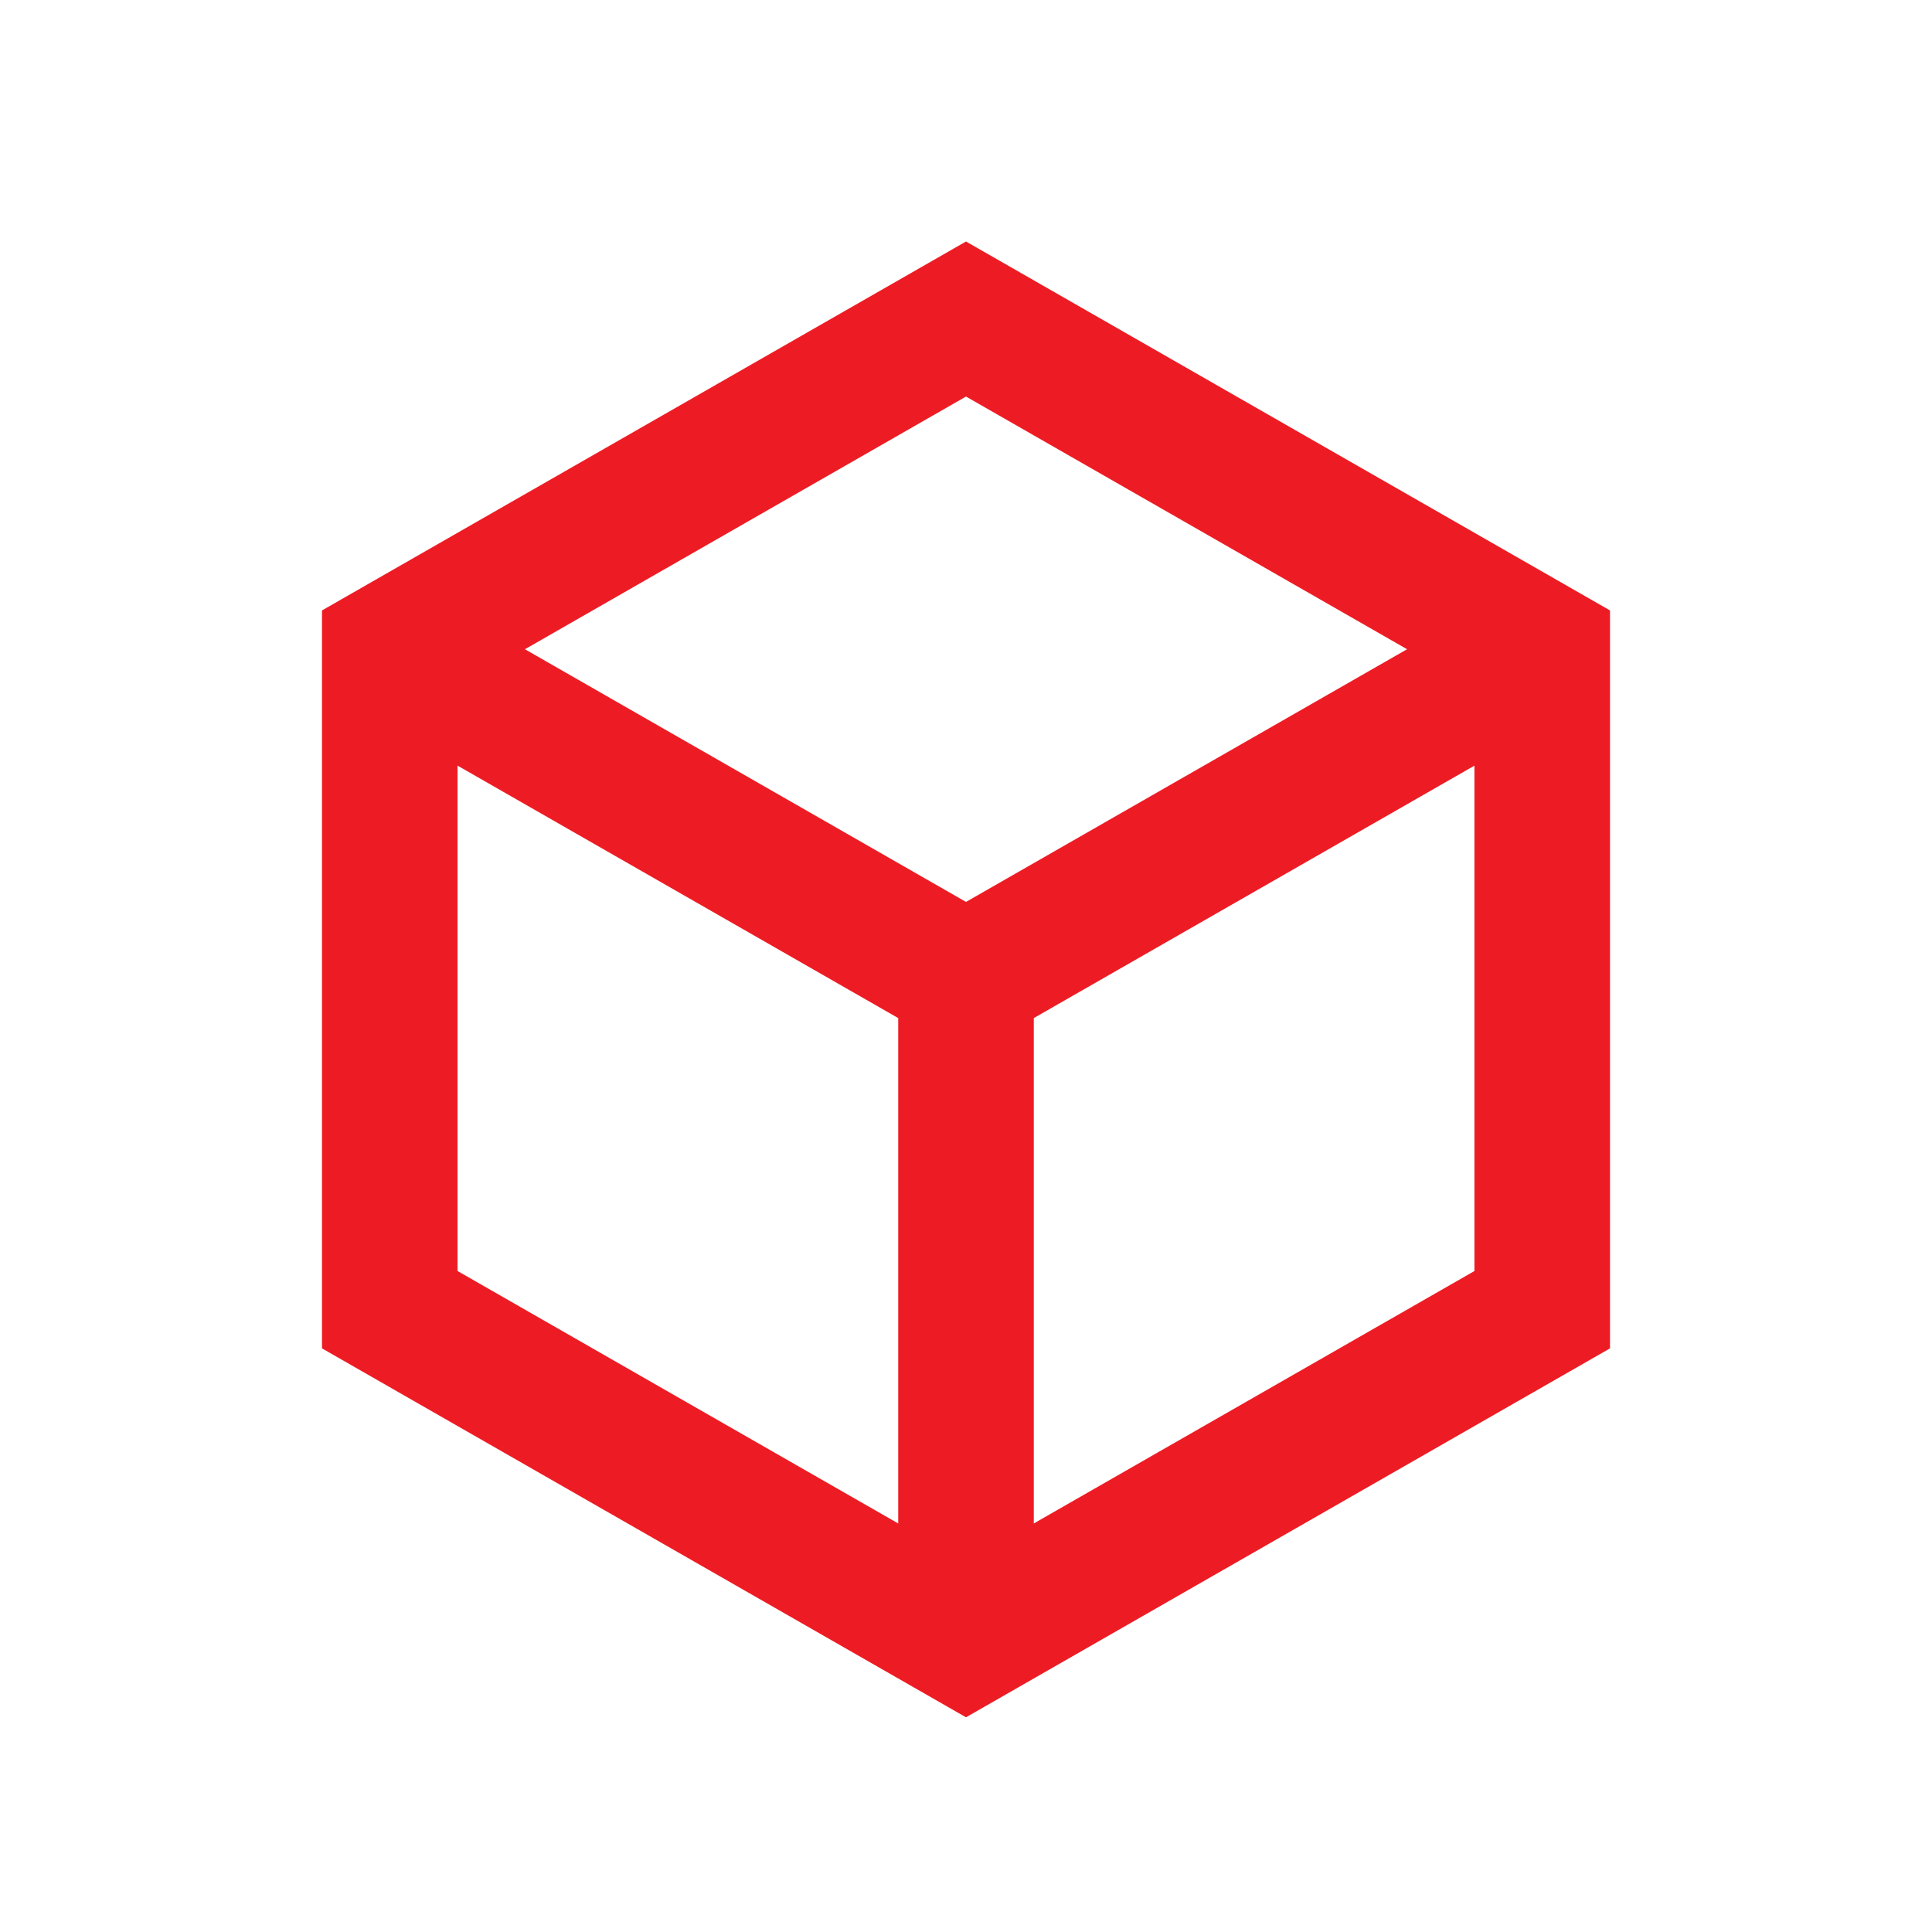 <svg xmlns="http://www.w3.org/2000/svg" fill="none" viewBox="0 0 24 24" height="24" width="24">
<path fill="#ED1C24" d="M12 3L20 7.583V16.75L12 21.333L4 16.75V7.583L12 3ZM6.521 8.065L12 11.204L17.479 8.065L12 4.926L6.521 8.065ZM5.684 9.511V15.789L11.158 18.925V12.647L5.684 9.511ZM12.842 18.925L18.316 15.789V9.511L12.842 12.647V18.925Z"></path>
</svg>
